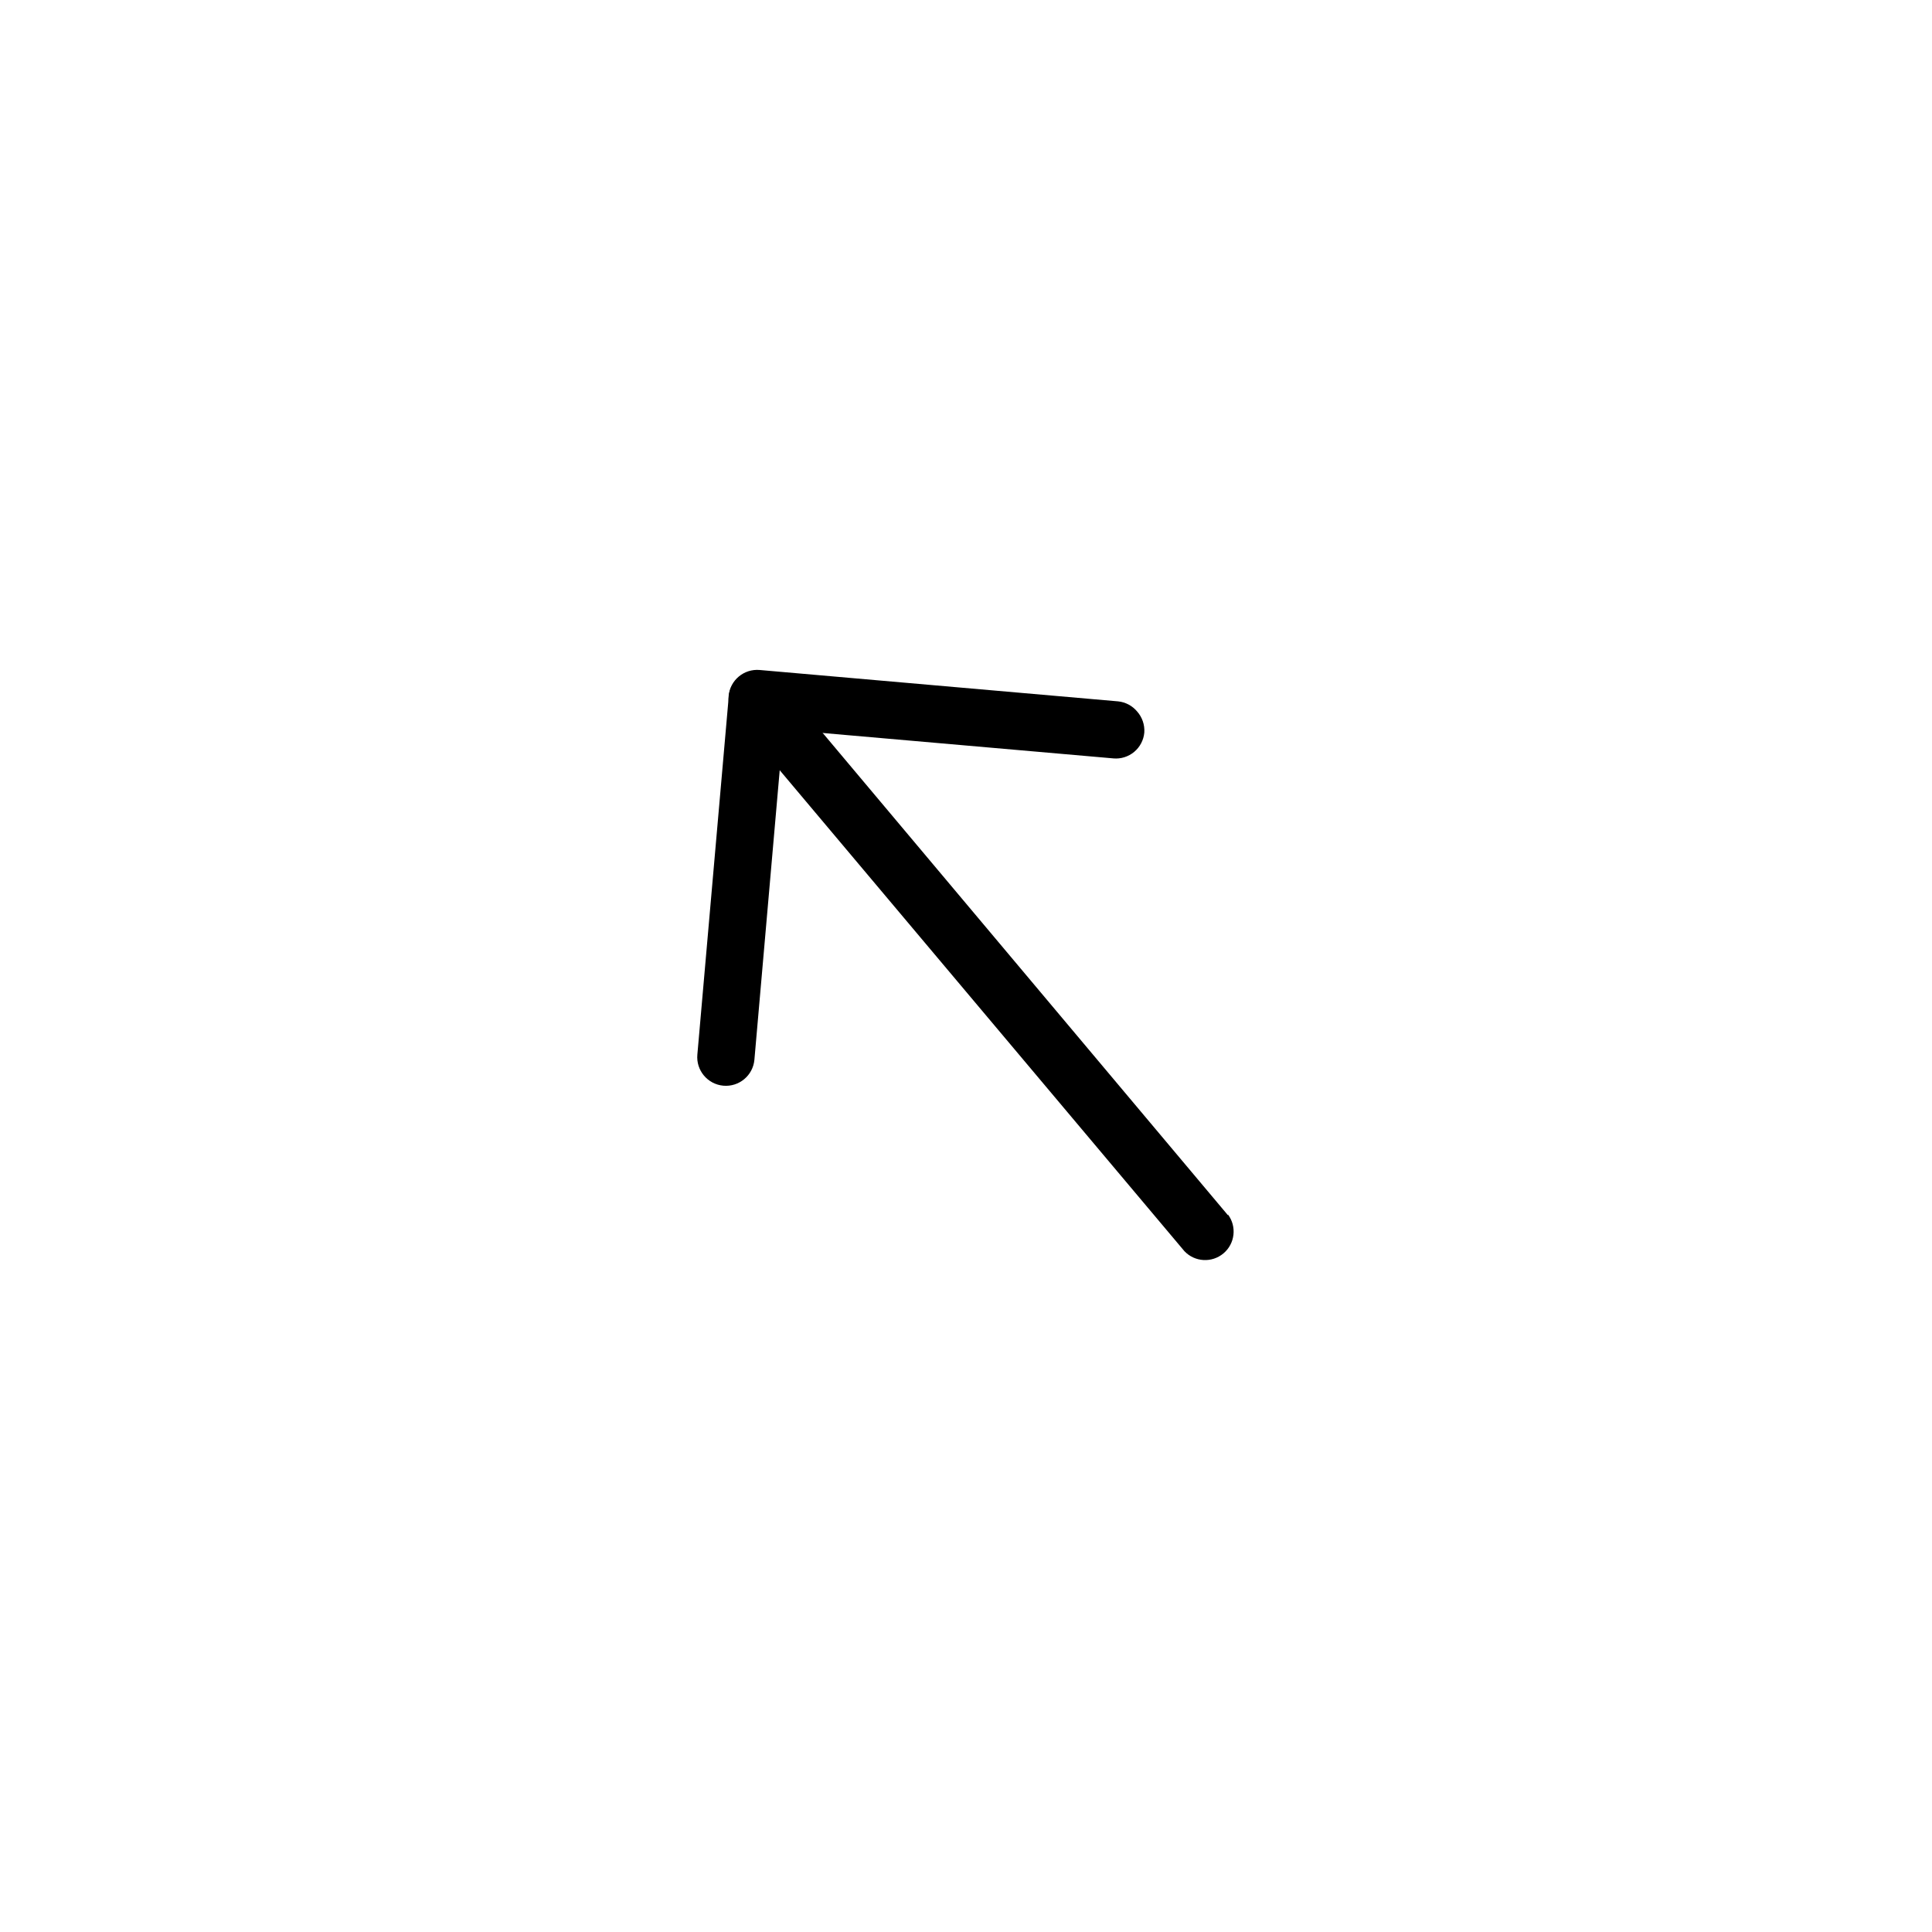 <?xml version="1.0" encoding="UTF-8"?>
<!-- Uploaded to: ICON Repo, www.svgrepo.com, Generator: ICON Repo Mixer Tools -->
<svg fill="#000000" width="800px" height="800px" version="1.1" viewBox="144 144 512 512" xmlns="http://www.w3.org/2000/svg">
 <g>
  <path d="m469.42 466.05-119-141.62c-2.754-2.902-7.293-3.156-10.352-0.578-3.059 2.582-3.578 7.098-1.184 10.305l119 141.42c2.754 2.902 7.293 3.156 10.352 0.578 3.062-2.578 3.578-7.098 1.184-10.301z"/>
  <path d="m350.42 324.43c-1.965-2.328-5.133-3.246-8.039-2.332-2.906 0.91-4.981 3.481-5.258 6.516l-8.316 94.867c-0.375 4.172 2.703 7.859 6.879 8.238 4.172 0.375 7.863-2.703 8.238-6.879l8.312-95.07c0.102-1.945-0.547-3.856-1.816-5.34z"/>
  <path d="m445.34 332.54c-1.266-1.516-3.074-2.473-5.035-2.672l-94.969-8.312c-4.176-0.375-7.863 2.703-8.238 6.879-0.375 4.172 2.703 7.859 6.879 8.234l95.07 8.312-0.004 0.004c2 0.18 3.988-0.441 5.527-1.727 1.539-1.285 2.508-3.129 2.684-5.129 0.137-2.043-0.551-4.059-1.914-5.59z"/>
 </g>
</svg>